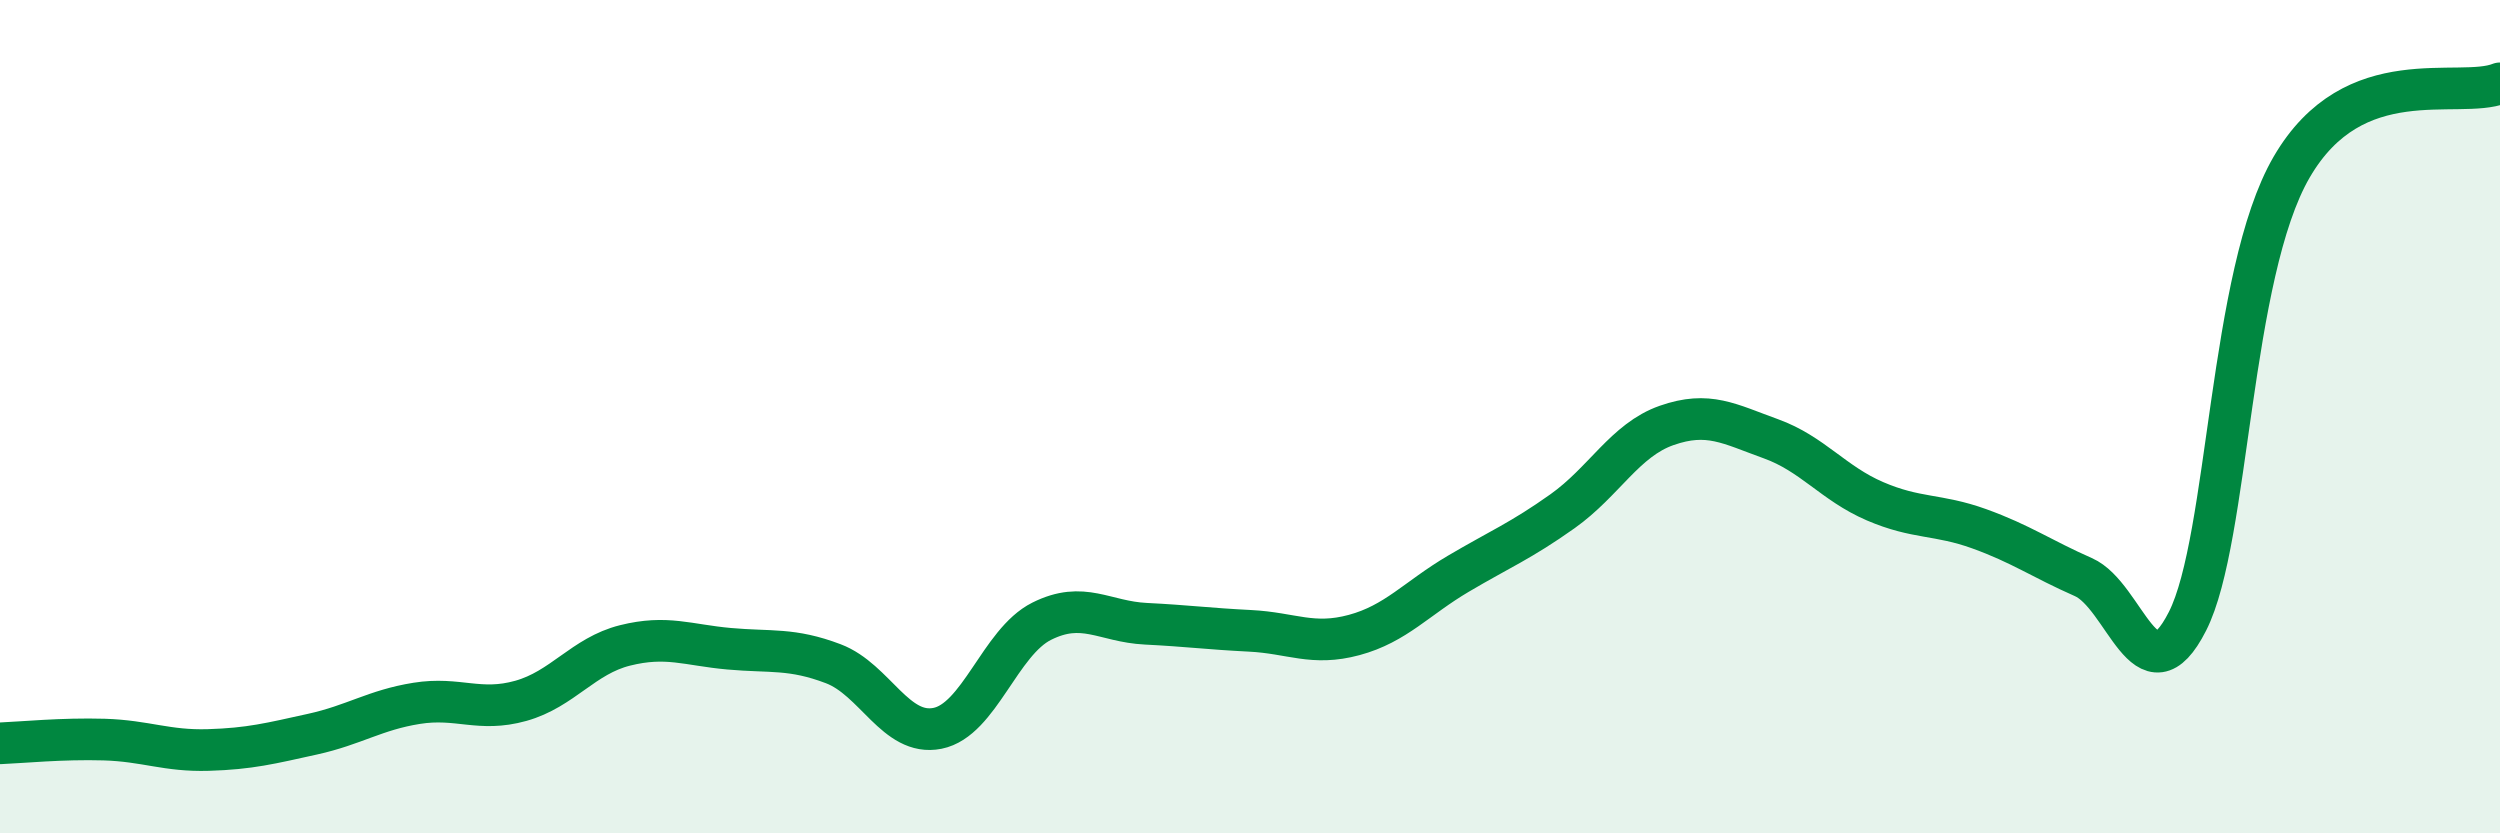 
    <svg width="60" height="20" viewBox="0 0 60 20" xmlns="http://www.w3.org/2000/svg">
      <path
        d="M 0,17.84 C 0.5,17.82 1.5,17.72 2.5,17.75 C 3.5,17.78 4,18.03 5,18 C 6,17.97 6.5,17.84 7.5,17.62 C 8.5,17.4 9,17.04 10,16.88 C 11,16.72 11.5,17.1 12.5,16.82 C 13.5,16.54 14,15.74 15,15.49 C 16,15.24 16.5,15.48 17.5,15.57 C 18.5,15.66 19,15.55 20,15.93 C 21,16.31 21.5,17.68 22.5,17.48 C 23.5,17.28 24,15.41 25,14.91 C 26,14.41 26.5,14.92 27.5,14.97 C 28.5,15.02 29,15.09 30,15.14 C 31,15.19 31.5,15.51 32.5,15.24 C 33.5,14.97 34,14.36 35,13.77 C 36,13.18 36.5,12.98 37.5,12.27 C 38.5,11.56 39,10.56 40,10.21 C 41,9.86 41.5,10.17 42.5,10.53 C 43.5,10.89 44,11.6 45,12.03 C 46,12.46 46.5,12.33 47.5,12.69 C 48.5,13.05 49,13.41 50,13.85 C 51,14.29 51.5,16.88 52.5,14.91 C 53.5,12.94 53.5,6.59 55,4.01 C 56.5,1.43 59,2.4 60,2L60 20L0 20Z"
        fill="#008740"
        opacity="0.1"
        stroke-linecap="round"
        stroke-linejoin="round"
      />
      <path
        d="M 0,17.84 C 0.5,17.82 1.5,17.72 2.5,17.75 C 3.5,17.78 4,18.03 5,18 C 6,17.97 6.5,17.84 7.5,17.62 C 8.5,17.4 9,17.04 10,16.88 C 11,16.72 11.5,17.1 12.5,16.82 C 13.5,16.54 14,15.74 15,15.49 C 16,15.24 16.5,15.48 17.5,15.57 C 18.5,15.66 19,15.55 20,15.93 C 21,16.31 21.5,17.68 22.5,17.48 C 23.5,17.28 24,15.41 25,14.91 C 26,14.41 26.5,14.92 27.5,14.97 C 28.5,15.02 29,15.09 30,15.14 C 31,15.19 31.5,15.51 32.5,15.24 C 33.5,14.97 34,14.36 35,13.77 C 36,13.18 36.5,12.98 37.5,12.27 C 38.5,11.56 39,10.56 40,10.21 C 41,9.86 41.5,10.17 42.5,10.53 C 43.5,10.89 44,11.6 45,12.03 C 46,12.46 46.5,12.33 47.5,12.69 C 48.5,13.05 49,13.41 50,13.85 C 51,14.29 51.5,16.88 52.5,14.91 C 53.5,12.94 53.5,6.59 55,4.01 C 56.5,1.43 59,2.4 60,2"
        stroke="#008740"
        stroke-width="1"
        fill="none"
        stroke-linecap="round"
        stroke-linejoin="round"
      />
    </svg>
  